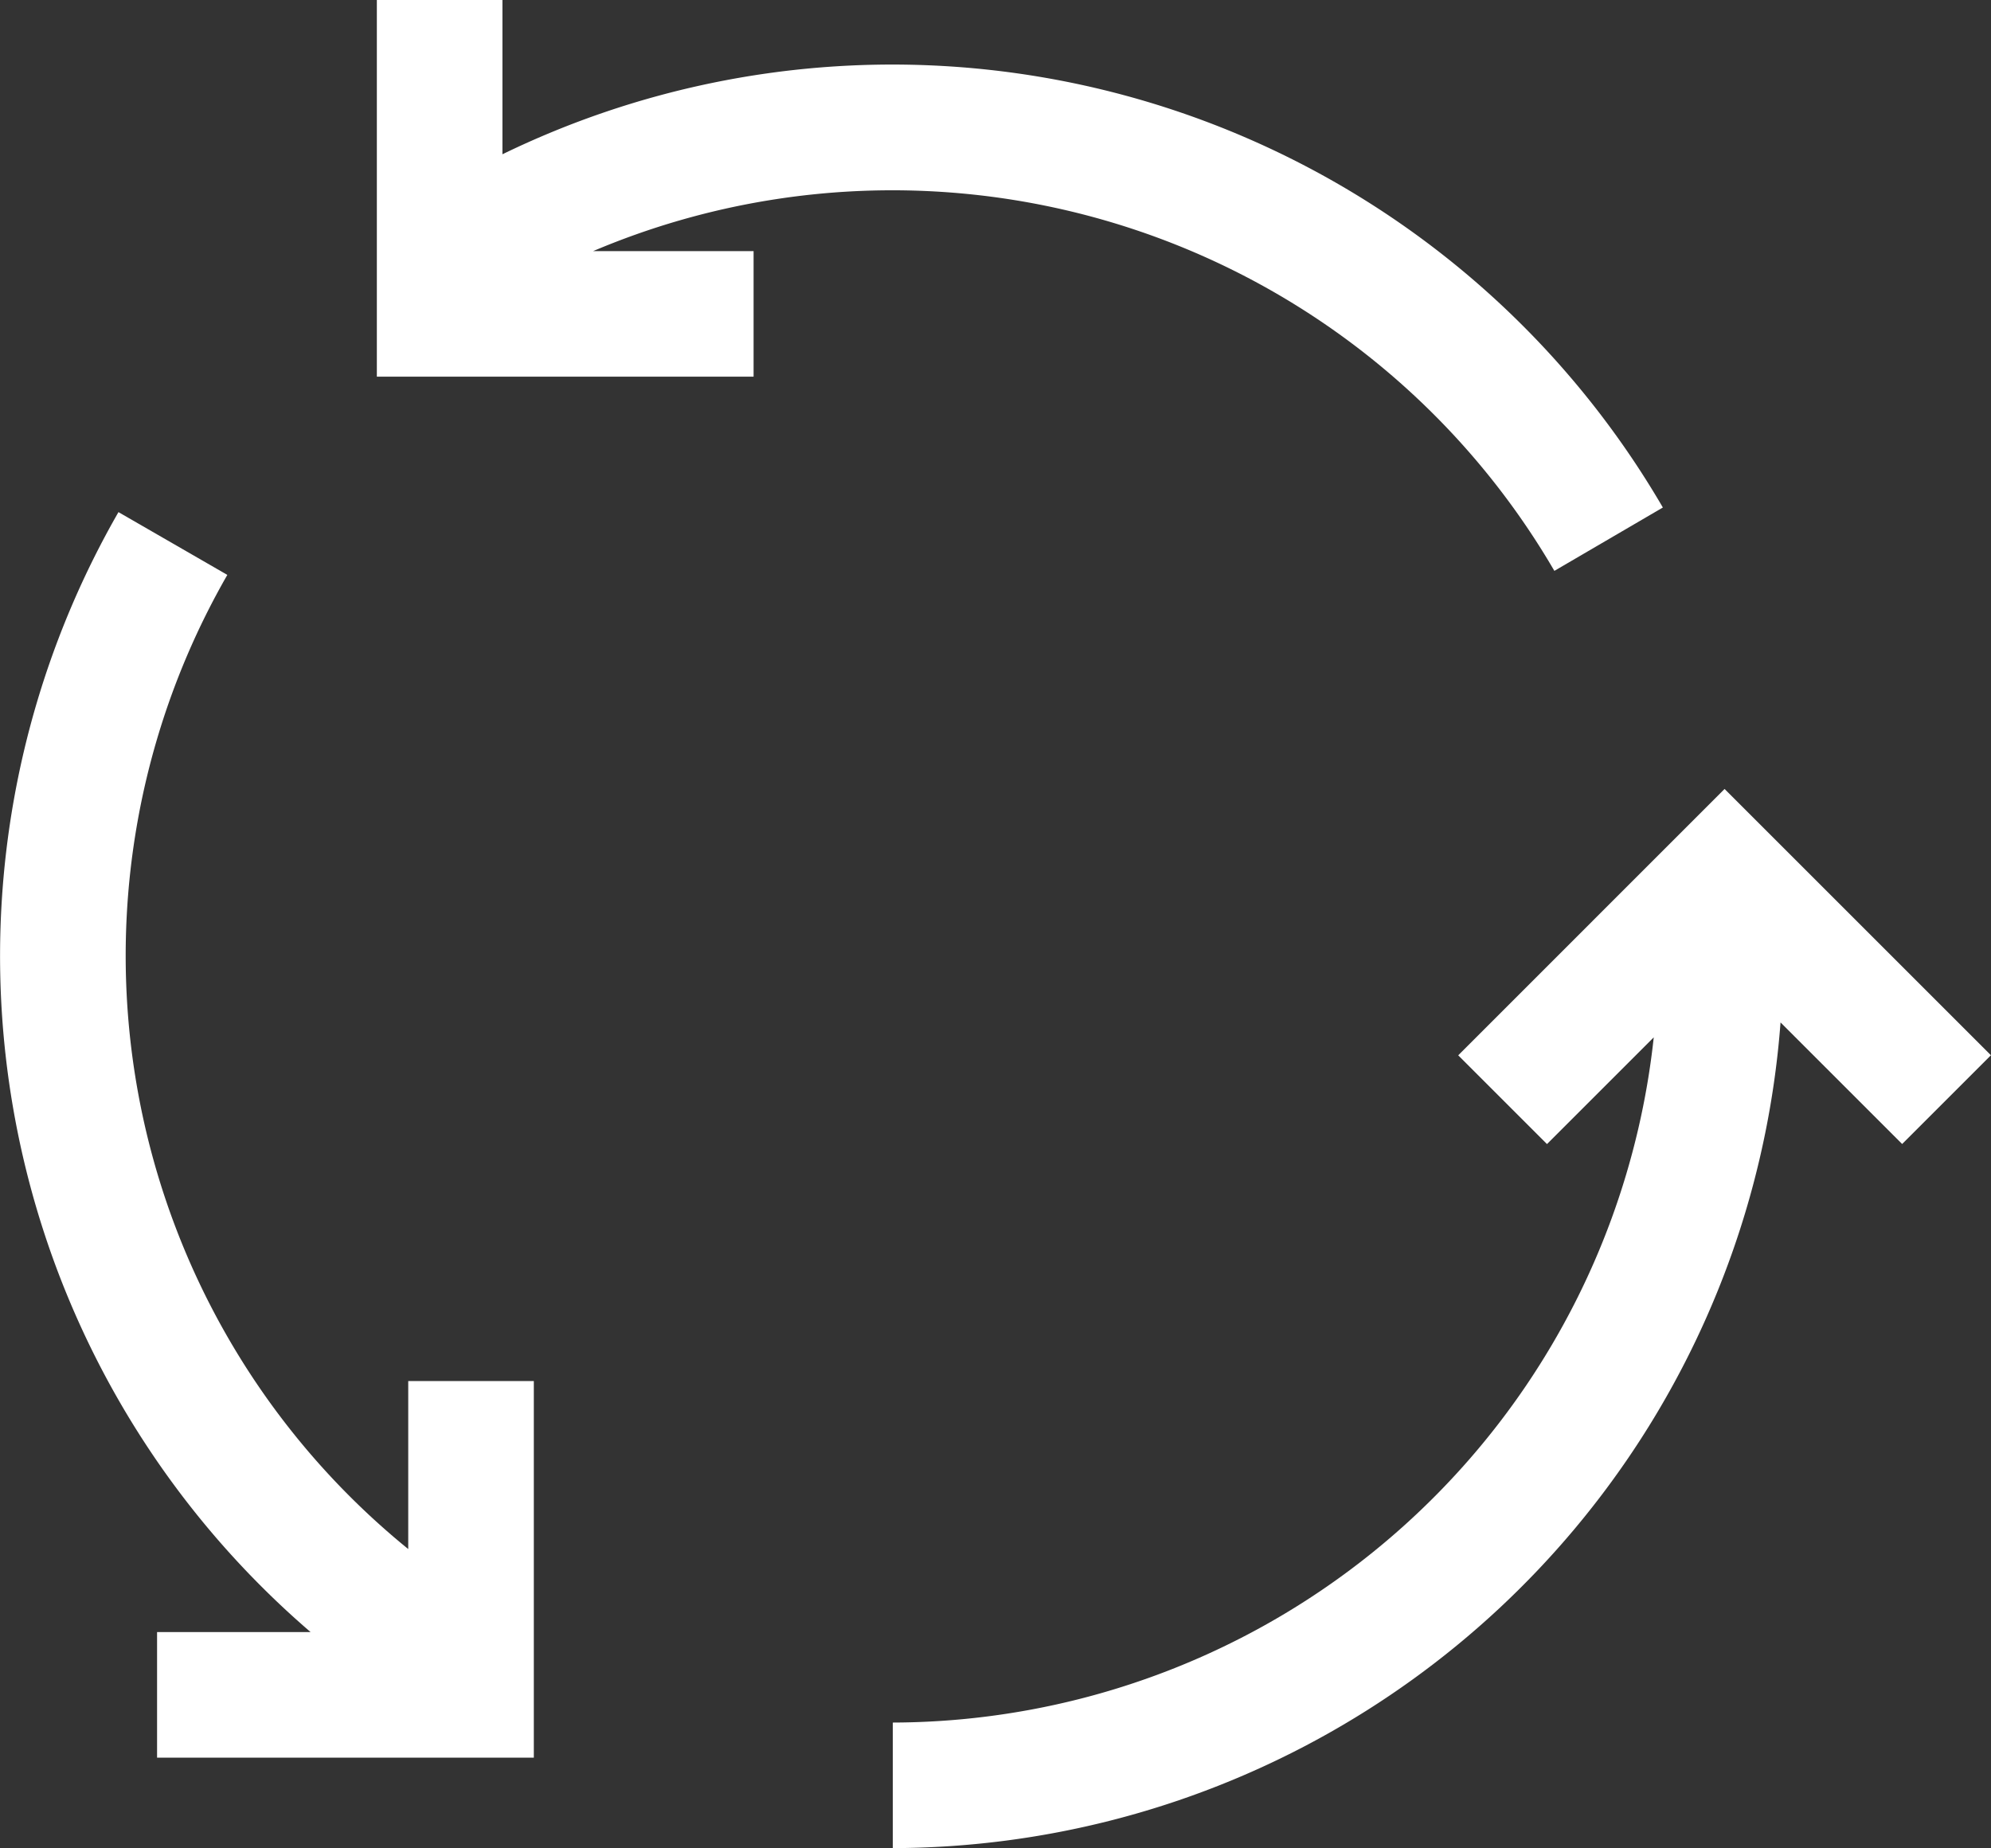 <svg xmlns="http://www.w3.org/2000/svg" width="116.236" height="107.919" viewBox="0 0 116.236 107.919"><rect x="0" y="0" width="116.236" height="107.919" fill="#333333" stroke="none"/><g transform="translate(0 -18.15)"><g transform="translate(0 18.15)"><path d="M164.771,51.486h0l6.334-3.7a52.054,52.054,0,0,0-67.747-20.627V18.15H96.027V40.144h21.994V32.813h-9.366A44.722,44.722,0,0,1,164.771,51.486Z" transform="translate(-74.026 -18.15)" fill="#fff"/><path d="M23.833,209.229a44.634,44.634,0,0,1-10.561-56.885l-6.356-3.666a52.053,52.053,0,0,0,11.217,65.4H9.17v7.332H31.165V199.419H23.833v9.809Z" transform="translate(0 -118.773)" fill="#fff"/><path d="M276.059,219.238l-15.55,15.554,5.183,5.183,6.232-6.232A44.806,44.806,0,0,1,227.5,273.755v7.332a52.109,52.109,0,0,0,51.826-48.216l7.1,7.1,5.183-5.183Z" transform="translate(-175.377 -173.167)" fill="#fff"/></g></g></svg>